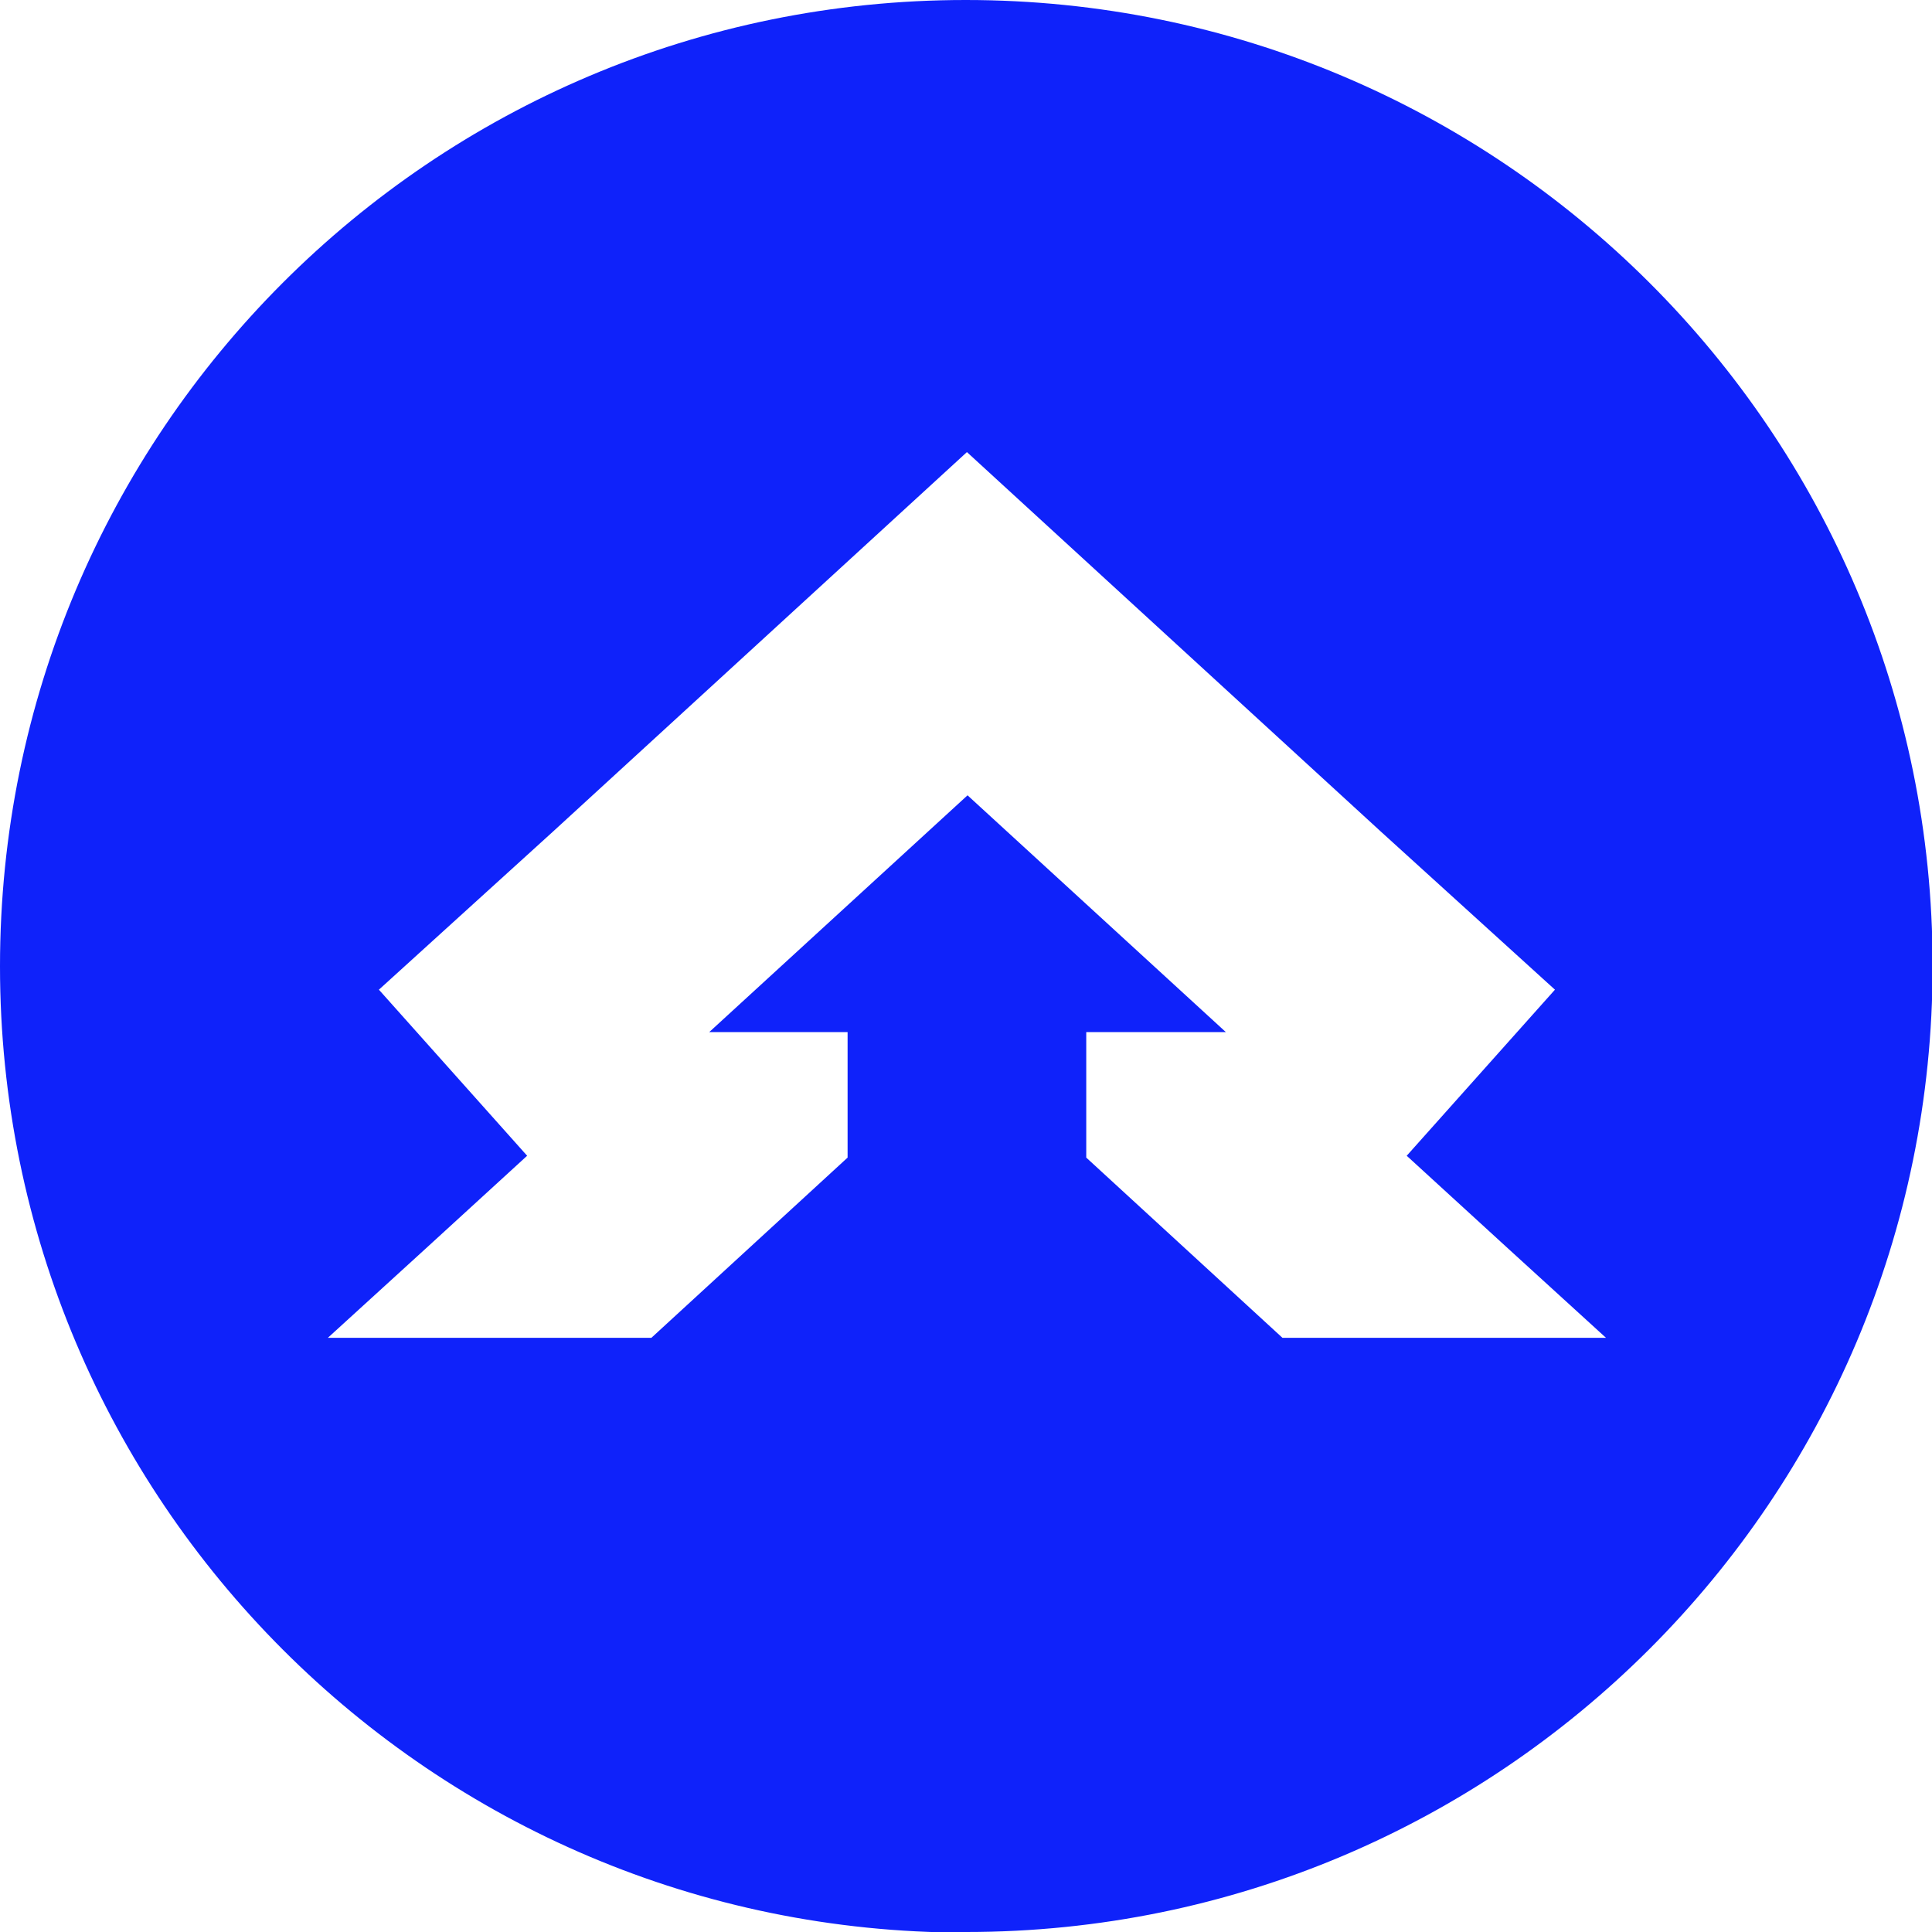 <?xml version="1.0" encoding="UTF-8"?> <svg xmlns="http://www.w3.org/2000/svg" id="_Слой_2" data-name="Слой 2" viewBox="0 0 31.41 31.41"><defs><style> .cls-1 { fill: #0f22fa; fill-rule: evenodd; } </style></defs><g id="_Слой_1-2" data-name="Слой 1"><path class="cls-1" d="m13.78,16.78v2.04l-3.19,2.93h-5.26l1.59-1.45,1.65-1.51-2.41-2.7,2.83-2.57,6.73-6.17,6.73,6.17,2.83,2.57-2.41,2.7,1.65,1.51,1.59,1.45h-5.26l-3.19-2.93v-2.04h2.27l-4.2-3.85-4.2,3.85h2.27Zm1.93,14.63c8.67,0,15.71-7.03,15.71-15.71S24.38,0,15.7,0,0,7.03,0,15.71s7.03,15.71,15.7,15.71Z"></path></g></svg> 